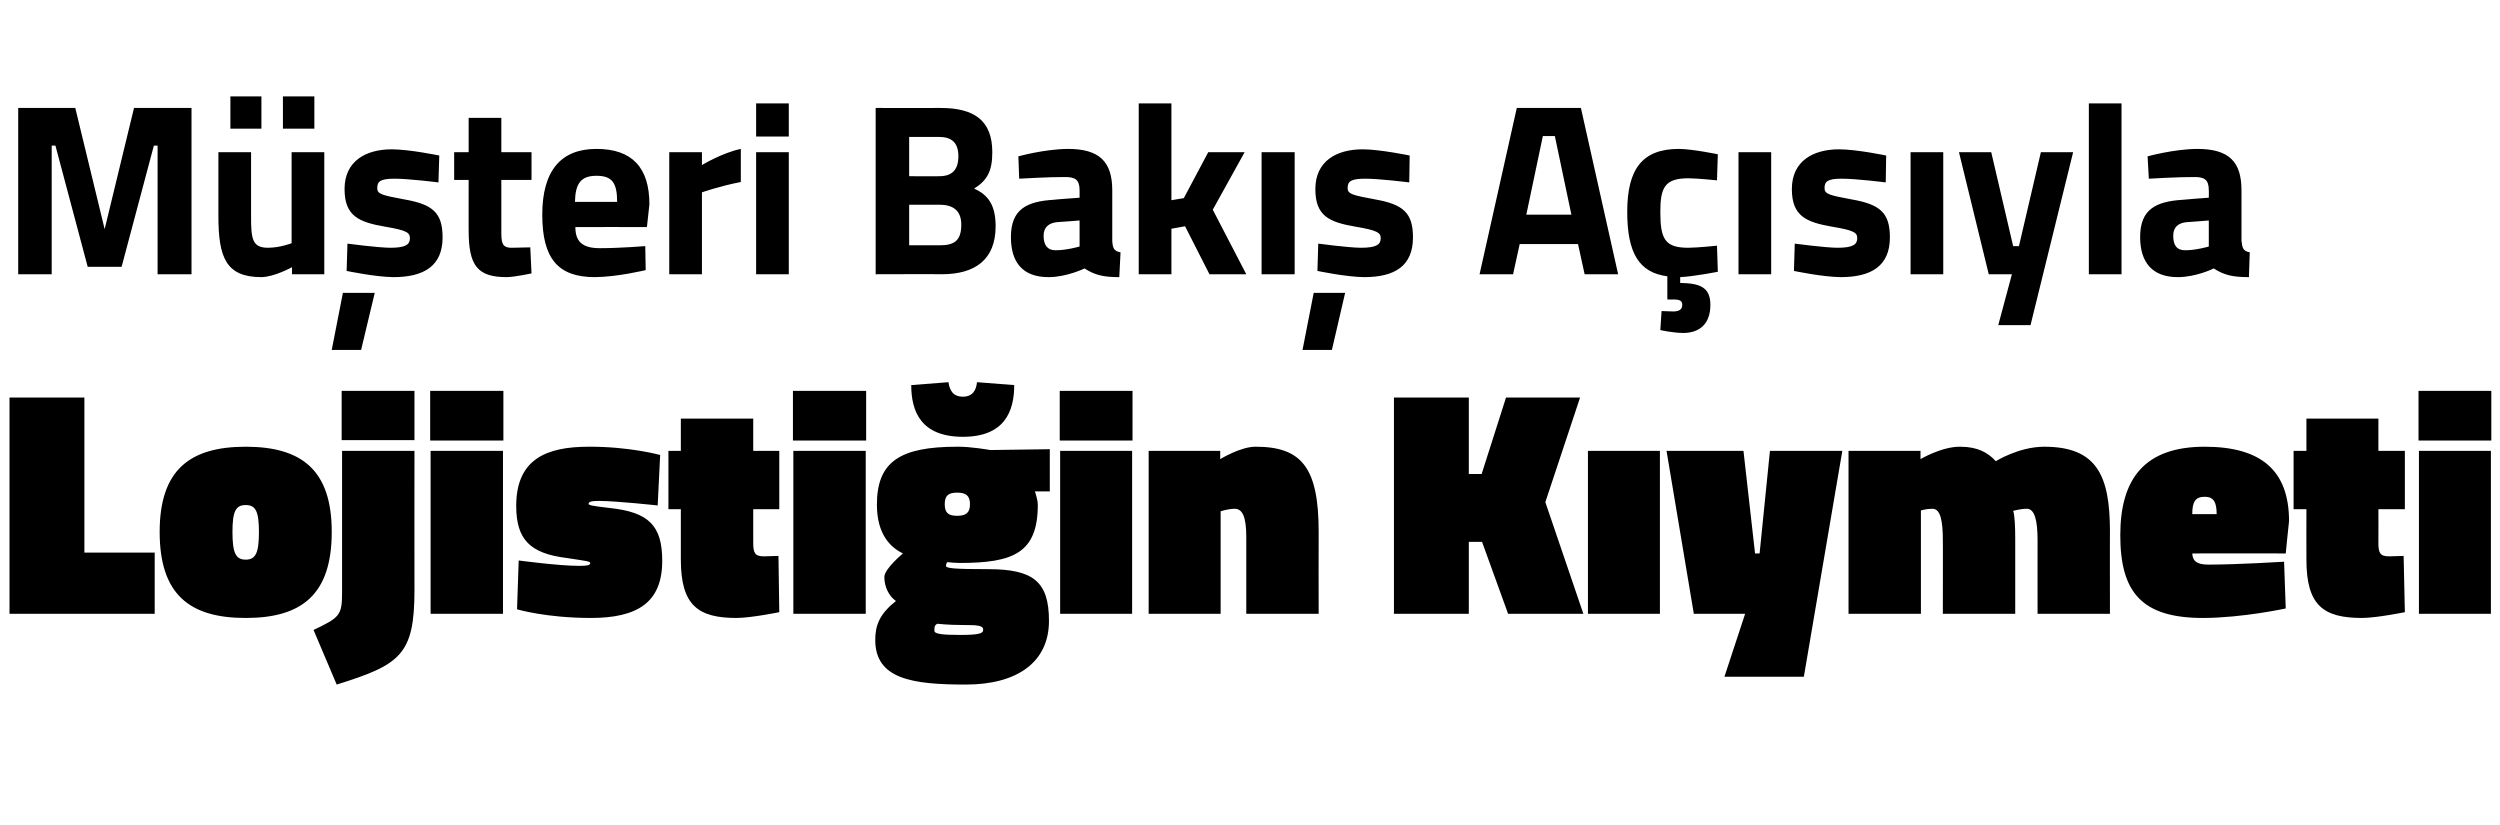 <?xml version="1.0" standalone="no"?><!DOCTYPE svg PUBLIC "-//W3C//DTD SVG 1.1//EN" "http://www.w3.org/Graphics/SVG/1.1/DTD/svg11.dtd"><svg xmlns="http://www.w3.org/2000/svg" version="1.1" width="604.4px" height="199.5px" viewBox="0 -22 604.4 199.5" style="top:-22px">  <desc>Müşteri Bakış Açısıyla Lojistiğin Kıymeti</desc>  <defs/>  <g id="Polygon301849">    <path d="M 2.3 126.4 L 2.3 74.1 L 20.4 74.1 L 20.4 111.6 L 37.4 111.6 L 37.4 126.4 L 2.3 126.4 Z M 80.2 106.6 C 80.2 121.8 72.9 127.4 59.4 127.4 C 45.9 127.4 38.6 121.8 38.6 106.6 C 38.6 91.6 45.9 86 59.4 86 C 72.9 86 80.2 91.6 80.2 106.6 Z M 62.6 106.6 C 62.6 101.6 61.8 100.1 59.4 100.1 C 57 100.1 56.2 101.6 56.2 106.6 C 56.2 111.7 57 113.3 59.4 113.3 C 61.8 113.3 62.6 111.7 62.6 106.6 Z M 82.6 72.5 L 100.2 72.5 L 100.2 84.4 L 82.6 84.4 L 82.6 72.5 Z M 82.7 87 L 100.2 87 C 100.2 87 100.17 120.66 100.2 120.7 C 100.2 136.3 96.8 138.7 81.4 143.5 C 81.4 143.5 75.8 130.3 75.8 130.3 C 82.1 127.3 82.7 126.8 82.7 121.2 C 82.7 121.21 82.7 87 82.7 87 Z M 104.1 87 L 121.6 87 L 121.6 126.4 L 104.1 126.4 L 104.1 87 Z M 104 72.5 L 121.7 72.5 L 121.7 84.5 L 104 84.5 L 104 72.5 Z M 159 100.2 C 159 100.2 149.29 99.13 144.8 99.1 C 143 99.1 142.3 99.3 142.3 99.8 C 142.3 100.1 142.9 100.3 147.3 100.8 C 156.9 101.8 160.1 105.1 160.1 113.6 C 160.1 123.6 154.2 127.4 142.8 127.4 C 131.82 127.37 125 125.3 125 125.3 L 125.4 113.5 C 125.4 113.5 135.1 114.81 140 114.8 C 141.9 114.8 142.7 114.7 142.7 114.1 C 142.7 113.7 141.6 113.6 137 112.9 C 128.2 111.8 124.8 108.5 124.8 100.3 C 124.8 89 132.1 86 142.3 86 C 152.26 85.95 159.6 88 159.6 88 L 159 100.2 Z M 182.1 109.2 C 182.1 111.7 182.5 112.5 184.7 112.5 C 186.22 112.47 188.2 112.4 188.2 112.4 L 188.4 126 C 188.4 126 181.7 127.37 178.1 127.4 C 168.8 127.4 164.6 124.4 164.6 113.3 C 164.62 113.25 164.6 101.1 164.6 101.1 L 161.6 101.1 L 161.6 87 L 164.6 87 L 164.6 79.2 L 182.1 79.2 L 182.1 87 L 188.4 87 L 188.4 101.1 L 182.1 101.1 C 182.1 101.1 182.09 109.19 182.1 109.2 Z M 191.8 87 L 209.3 87 L 209.3 126.4 L 191.8 126.4 L 191.8 87 Z M 191.7 72.5 L 209.4 72.5 L 209.4 84.5 L 191.7 84.5 L 191.7 72.5 Z M 211.6 132.7 C 211.6 129.1 212.7 126.4 216.6 123.3 C 214.9 122.1 213.8 119.9 213.8 117.5 C 213.8 115.5 218.3 111.8 218.3 111.8 C 215.4 110.4 212 107.3 212 100 C 212 89.6 217.6 86 231.4 86 C 234.71 85.95 239.4 86.8 239.4 86.8 L 253.8 86.6 L 253.8 96.8 C 253.8 96.8 250.15 96.79 250.2 96.8 C 250.5 97.7 250.9 99.1 250.9 100 C 250.9 111.7 245 114.1 232 114.1 C 231.1 114.1 229.9 114 229 113.9 C 229 113.9 228.7 114.3 228.7 114.8 C 228.7 115.4 230.7 115.6 238.9 115.6 C 249.8 115.6 253.6 118.6 253.6 128.1 C 253.6 138.1 245.9 143.5 233.5 143.5 C 220.6 143.5 211.6 142.2 211.6 132.7 Z M 226.6 128.8 C 225.9 129.2 225.9 129.6 225.9 130.5 C 225.9 131.3 228 131.5 232.1 131.5 C 236.4 131.5 237.7 131.2 237.7 130.3 C 237.7 129.2 236.5 129.1 232.6 129.1 C 229.2 129.1 226.6 128.8 226.6 128.8 Z M 234.5 99.9 C 234.5 97.8 233.5 97.1 231.4 97.1 C 229.3 97.1 228.4 97.8 228.4 99.9 C 228.4 102 229.3 102.7 231.4 102.7 C 233.5 102.7 234.5 102 234.5 99.9 Z M 245.2 71.1 C 245.2 77.4 242.9 83.6 232.8 83.6 C 222.6 83.6 220.3 77.4 220.3 71.1 C 220.3 71.1 229.3 70.4 229.3 70.4 C 229.6 72.4 230.4 73.9 232.8 73.9 C 235.1 73.9 236 72.4 236.2 70.4 C 236.2 70.4 245.2 71.1 245.2 71.1 Z M 256.3 87 L 273.7 87 L 273.7 126.4 L 256.3 126.4 L 256.3 87 Z M 256.2 72.5 L 273.8 72.5 L 273.8 84.5 L 256.2 84.5 L 256.2 72.5 Z M 277.7 126.4 L 277.7 87 L 295 87 L 295 89 C 295 89 299.96 85.95 303.6 86 C 314.8 86 318.8 91.2 318.8 106.6 C 318.76 106.62 318.8 126.4 318.8 126.4 L 301.3 126.4 C 301.3 126.4 301.29 107.79 301.3 107.8 C 301.3 103 300.4 101 298.5 101 C 297 101 295.1 101.6 295.1 101.6 L 295.1 126.4 L 277.7 126.4 Z M 358.3 109 L 355.1 109 L 355.1 126.4 L 337 126.4 L 337 74.1 L 355.1 74.1 L 355.1 92.6 L 358.2 92.6 L 364.1 74.1 L 382 74.1 L 373.6 99.4 L 382.8 126.4 L 364.6 126.4 L 358.3 109 Z M 383.9 87 L 401.3 87 L 401.3 126.4 L 383.9 126.4 L 383.9 87 Z M 402.9 87 L 421.5 87 L 424.3 111.8 L 425.4 111.8 L 427.9 87 L 445.4 87 L 436.1 141.6 L 416.9 141.6 L 421.9 126.4 L 409.5 126.4 L 402.9 87 Z M 446.9 126.4 L 446.9 87 L 464.3 87 L 464.3 89 C 464.3 89 469.43 85.95 473.9 86 C 478.2 86 480.7 87.5 482.5 89.5 C 482.5 89.5 488.1 86 494.2 86 C 506.9 86 510.1 92.9 510.1 106.5 C 510.07 106.46 510.1 126.4 510.1 126.4 L 492.6 126.4 C 492.6 126.4 492.59 108.57 492.6 108.6 C 492.6 103.8 491.9 101 490 101 C 488.5 101 486.7 101.5 486.7 101.5 C 487.1 102.6 487.2 105.5 487.2 108.3 C 487.21 108.26 487.2 126.4 487.2 126.4 L 469.7 126.4 C 469.7 126.4 469.74 108.57 469.7 108.6 C 469.7 103.8 469.1 101 467.2 101 C 465.68 101 464.4 101.4 464.4 101.4 L 464.4 126.4 L 446.9 126.4 Z M 552.2 113.8 L 552.6 125.1 C 552.6 125.1 542.2 127.37 532.6 127.4 C 517.8 127.4 512.6 121.2 512.6 107.4 C 512.6 93.7 518.5 86 533 86 C 546.5 86 553.4 91.6 553.4 104 C 553.36 104.05 552.6 111.8 552.6 111.8 C 552.6 111.8 530.03 111.77 530 111.8 C 530.1 113.7 531.2 114.5 533.9 114.5 C 541.03 114.5 552.2 113.8 552.2 113.8 Z M 535.9 102.3 C 535.9 99.3 535.1 98.1 533 98.1 C 530.7 98.1 530 99.4 530 102.3 C 530 102.3 535.9 102.3 535.9 102.3 Z M 575 109.2 C 575 111.7 575.4 112.5 577.6 112.5 C 579.17 112.47 581.1 112.4 581.1 112.4 L 581.4 126 C 581.4 126 574.65 127.37 571.1 127.4 C 561.7 127.4 557.6 124.4 557.6 113.3 C 557.57 113.25 557.6 101.1 557.6 101.1 L 554.5 101.1 L 554.5 87 L 557.6 87 L 557.6 79.2 L 575 79.2 L 575 87 L 581.4 87 L 581.4 101.1 L 575 101.1 C 575 101.1 575.04 109.19 575 109.2 Z M 584.8 87 L 602.2 87 L 602.2 126.4 L 584.8 126.4 L 584.8 87 Z M 584.7 72.5 L 602.3 72.5 L 602.3 84.5 L 584.7 84.5 L 584.7 72.5 Z " stroke="none" fill="#000"/>  </g>  <g id="Polygon301848">    <path d="M 4.4 4.1 L 18.2 4.1 L 25.3 33.4 L 32.4 4.1 L 46.3 4.1 L 46.3 44.3 L 38.1 44.3 L 38.1 13.2 L 37.2 13.2 L 29.4 42.5 L 21.2 42.5 L 13.4 13.2 L 12.5 13.2 L 12.5 44.3 L 4.4 44.3 L 4.4 4.1 Z M 70.5 14.8 L 70.5 36.8 C 70.5 36.8 67.78 37.88 64.8 37.9 C 60.9 37.9 60.7 35.6 60.7 30.3 C 60.7 30.33 60.7 14.8 60.7 14.8 L 52.8 14.8 C 52.8 14.8 52.8 30.21 52.8 30.2 C 52.8 40.2 54.6 45 63.2 45 C 66.31 44.96 70.6 42.6 70.6 42.6 L 70.6 44.3 L 78.4 44.3 L 78.4 14.8 L 70.5 14.8 Z M 55.7 1.3 L 63.2 1.3 L 63.2 9.1 L 55.7 9.1 L 55.7 1.3 Z M 68.4 1.3 L 76 1.3 L 76 9.1 L 68.4 9.1 L 68.4 1.3 Z M 80.2 62.6 L 87.3 62.6 L 90.6 48.8 L 82.9 48.8 L 80.2 62.6 Z M 106 22.1 C 106 22.1 98.73 21.18 95.3 21.2 C 91.9 21.2 91.2 21.9 91.2 23.5 C 91.2 24.9 92.3 25.2 97.7 26.2 C 104.6 27.4 107 29.4 107 35.4 C 107 42.3 102.5 45 95.1 45 C 90.76 44.96 83.8 43.5 83.8 43.5 L 84 36.9 C 84 36.9 91.35 37.88 94.4 37.9 C 98.1 37.9 99.1 37.1 99.1 35.6 C 99.1 34.3 98.5 33.7 93.1 32.8 C 86.7 31.7 83.3 30.2 83.3 23.7 C 83.3 16.9 88.5 14.1 94.7 14.1 C 98.97 14.1 106.2 15.6 106.2 15.6 L 106 22.1 Z M 121.2 21.5 C 121.2 21.5 121.2 33.57 121.2 33.6 C 121.2 36.5 121.2 37.9 123.7 37.9 C 125.33 37.88 128.2 37.8 128.2 37.8 L 128.5 44.1 C 128.5 44.1 124.56 44.96 122.5 45 C 115.4 45 113.3 42.2 113.3 33.7 C 113.29 33.75 113.3 21.5 113.3 21.5 L 109.8 21.5 L 109.8 14.8 L 113.3 14.8 L 113.3 6.5 L 121.2 6.5 L 121.2 14.8 L 128.5 14.8 L 128.5 21.5 L 121.2 21.5 Z M 156 37.5 L 156.1 43.3 C 156.1 43.3 149.29 44.96 143.8 45 C 134.9 45 131.1 40.5 131.1 29.9 C 131.1 19.4 135.5 14 144.2 14 C 152.8 14 157 18.5 157 27.4 C 157.01 27.38 156.4 32.9 156.4 32.9 C 156.4 32.9 139.08 32.86 139.1 32.9 C 139.1 36.4 140.8 38 145 38 C 149.88 38 156 37.5 156 37.5 Z M 149.2 26.8 C 149.2 22.1 147.9 20.5 144.2 20.5 C 140.4 20.5 139.1 22.4 139 26.8 C 139 26.8 149.2 26.8 149.2 26.8 Z M 161.8 14.8 L 169.7 14.8 L 169.7 17.9 C 169.7 17.9 174.64 14.93 179.1 14 C 179.1 14 179.1 22 179.1 22 C 173.93 23.01 169.7 24.5 169.7 24.5 L 169.7 44.3 L 161.8 44.3 L 161.8 14.8 Z M 182.8 14.8 L 190.7 14.8 L 190.7 44.3 L 182.8 44.3 L 182.8 14.8 Z M 182.8 3 L 190.7 3 L 190.7 11 L 182.8 11 L 182.8 3 Z M 227.4 4.1 C 235.5 4.1 239.9 7.1 239.9 14.8 C 239.9 19.3 238.7 21.6 235.5 23.6 C 238.9 25.1 240.7 27.6 240.7 32.7 C 240.7 40.8 235.7 44.3 227.7 44.3 C 227.65 44.25 211.7 44.3 211.7 44.3 L 211.7 4.1 C 211.7 4.1 227.42 4.13 227.4 4.1 Z M 219.8 27.5 L 219.8 37.3 C 219.8 37.3 227.24 37.29 227.2 37.3 C 230.6 37.3 232.4 36.3 232.4 32.3 C 232.4 29 230.5 27.5 227.2 27.5 C 227.24 27.49 219.8 27.5 219.8 27.5 Z M 219.8 11.1 L 219.8 20.6 C 219.8 20.6 227.06 20.65 227.1 20.6 C 230.2 20.6 231.7 19 231.7 15.8 C 231.7 12.5 230.1 11.1 227 11.1 C 227 11.09 219.8 11.1 219.8 11.1 Z M 268.9 36.2 C 269 38 269.3 38.7 270.9 39 C 270.9 39 270.6 45 270.6 45 C 266.7 45 264.7 44.5 262.2 42.9 C 262.2 42.9 257.9 45 253.5 45 C 247.3 45 244.4 41.5 244.4 35.3 C 244.4 28.6 248.2 26.7 254.7 26.3 C 254.7 26.25 261 25.8 261 25.8 C 261 25.8 261.01 23.95 261 24 C 261 21.4 259.9 20.8 257.5 20.8 C 253.64 20.77 246.4 21.2 246.4 21.2 L 246.2 15.8 C 246.2 15.8 252.52 14.04 258.2 14 C 265.8 14 268.9 17.1 268.9 24 C 268.9 24 268.9 36.2 268.9 36.2 Z M 255.6 31.7 C 253.6 31.9 252.3 32.9 252.3 35 C 252.3 37.1 253.1 38.5 255.2 38.5 C 257.77 38.53 261 37.6 261 37.6 L 261 31.3 C 261 31.3 255.64 31.74 255.6 31.7 Z M 275.3 44.3 L 275.3 3 L 283.2 3 L 283.2 26.4 L 286.2 25.9 L 292.1 14.8 L 300.9 14.8 L 293.2 28.7 L 301.3 44.3 L 292.4 44.3 L 286.5 32.7 L 283.2 33.3 L 283.2 44.3 L 275.3 44.3 Z M 305 14.8 L 313 14.8 L 313 44.3 L 305 44.3 L 305 14.8 Z M 314.9 62.6 L 322 62.6 L 325.2 48.8 L 317.6 48.8 L 314.9 62.6 Z M 340.7 22.1 C 340.7 22.1 333.39 21.18 330 21.2 C 326.5 21.2 325.8 21.9 325.8 23.5 C 325.8 24.9 327 25.2 332.4 26.2 C 339.2 27.4 341.6 29.4 341.6 35.4 C 341.6 42.3 337.2 45 329.8 45 C 325.42 44.96 318.5 43.5 318.5 43.5 L 318.7 36.9 C 318.7 36.9 326.01 37.88 329 37.9 C 332.8 37.9 333.8 37.1 333.8 35.6 C 333.8 34.3 333.1 33.7 327.7 32.8 C 321.3 31.7 318 30.2 318 23.7 C 318 16.9 323.2 14.1 329.4 14.1 C 333.62 14.1 340.8 15.6 340.8 15.6 L 340.7 22.1 Z M 366.7 4.1 L 382.2 4.1 L 391.2 44.3 L 383.1 44.3 L 381.5 37 L 367.4 37 L 365.8 44.3 L 357.7 44.3 L 366.7 4.1 Z M 369 29.9 L 379.9 29.9 L 375.9 10.9 L 373 10.9 L 369 29.9 Z M 406.9 58.5 C 404.38 58.47 401.4 57.8 401.4 57.8 L 401.7 53.2 C 401.7 53.2 403.49 53.28 404.5 53.3 C 406.1 53.3 406.7 52.7 406.7 51.7 C 406.7 50.7 406.1 50.4 404.5 50.4 C 404.5 50.45 403.1 50.4 403.1 50.4 C 403.1 50.4 403.08 44.78 403.1 44.8 C 396.2 43.9 393.4 39.1 393.4 29.2 C 393.4 18.8 397.1 14 405.9 14 C 409.28 14.04 415.3 15.3 415.3 15.3 L 415.1 21.6 C 415.1 21.6 410.4 21.12 408.2 21.1 C 402.5 21.1 401.4 23.3 401.4 29.2 C 401.4 35.8 402.5 37.9 408.2 37.9 C 410.46 37.88 415.1 37.4 415.1 37.4 L 415.3 43.7 C 415.3 43.7 409.57 44.84 406.2 45 C 406.2 45 406.2 46.4 406.2 46.4 C 410.8 46.5 413.5 47.3 413.5 51.7 C 413.5 56.3 410.9 58.5 406.9 58.5 Z M 420.3 14.8 L 428.2 14.8 L 428.2 44.3 L 420.3 44.3 L 420.3 14.8 Z M 455.9 22.1 C 455.9 22.1 448.61 21.18 445.2 21.2 C 441.8 21.2 441.1 21.9 441.1 23.5 C 441.1 24.9 442.2 25.2 447.6 26.2 C 454.5 27.4 456.9 29.4 456.9 35.4 C 456.9 42.3 452.4 45 445 45 C 440.65 44.96 433.7 43.5 433.7 43.5 L 433.9 36.9 C 433.9 36.9 441.24 37.88 444.2 37.9 C 448 37.9 449 37.1 449 35.6 C 449 34.3 448.4 33.7 442.9 32.8 C 436.6 31.7 433.2 30.2 433.2 23.7 C 433.2 16.9 438.4 14.1 444.6 14.1 C 448.85 14.1 456 15.6 456 15.6 L 455.9 22.1 Z M 461.9 14.8 L 469.8 14.8 L 469.8 44.3 L 461.9 44.3 L 461.9 14.8 Z M 481.4 14.8 L 486.7 37.5 L 488.1 37.5 L 493.4 14.8 L 501.2 14.8 L 490.9 56.6 L 483.1 56.6 L 486.4 44.3 L 480.8 44.3 L 473.6 14.8 L 481.4 14.8 Z M 505 3 L 512.9 3 L 512.9 44.3 L 505 44.3 L 505 3 Z M 541.9 36.2 C 542.1 38 542.3 38.7 543.9 39 C 543.9 39 543.7 45 543.7 45 C 539.7 45 537.7 44.5 535.2 42.9 C 535.2 42.9 531 45 526.5 45 C 520.4 45 517.4 41.5 517.4 35.3 C 517.4 28.6 521.2 26.7 527.7 26.3 C 527.73 26.25 534 25.8 534 25.8 C 534 25.8 534.04 23.95 534 24 C 534 21.4 532.9 20.8 530.6 20.8 C 526.67 20.77 519.5 21.2 519.5 21.2 L 519.2 15.8 C 519.2 15.8 525.54 14.04 531.2 14 C 538.9 14 541.9 17.1 541.9 24 C 541.9 24 541.9 36.2 541.9 36.2 Z M 528.7 31.7 C 526.6 31.9 525.4 32.9 525.4 35 C 525.4 37.1 526.1 38.5 528.3 38.5 C 530.8 38.53 534 37.6 534 37.6 L 534 31.3 C 534 31.3 528.67 31.74 528.7 31.7 Z " stroke="none" fill="#000"/>  </g></svg>